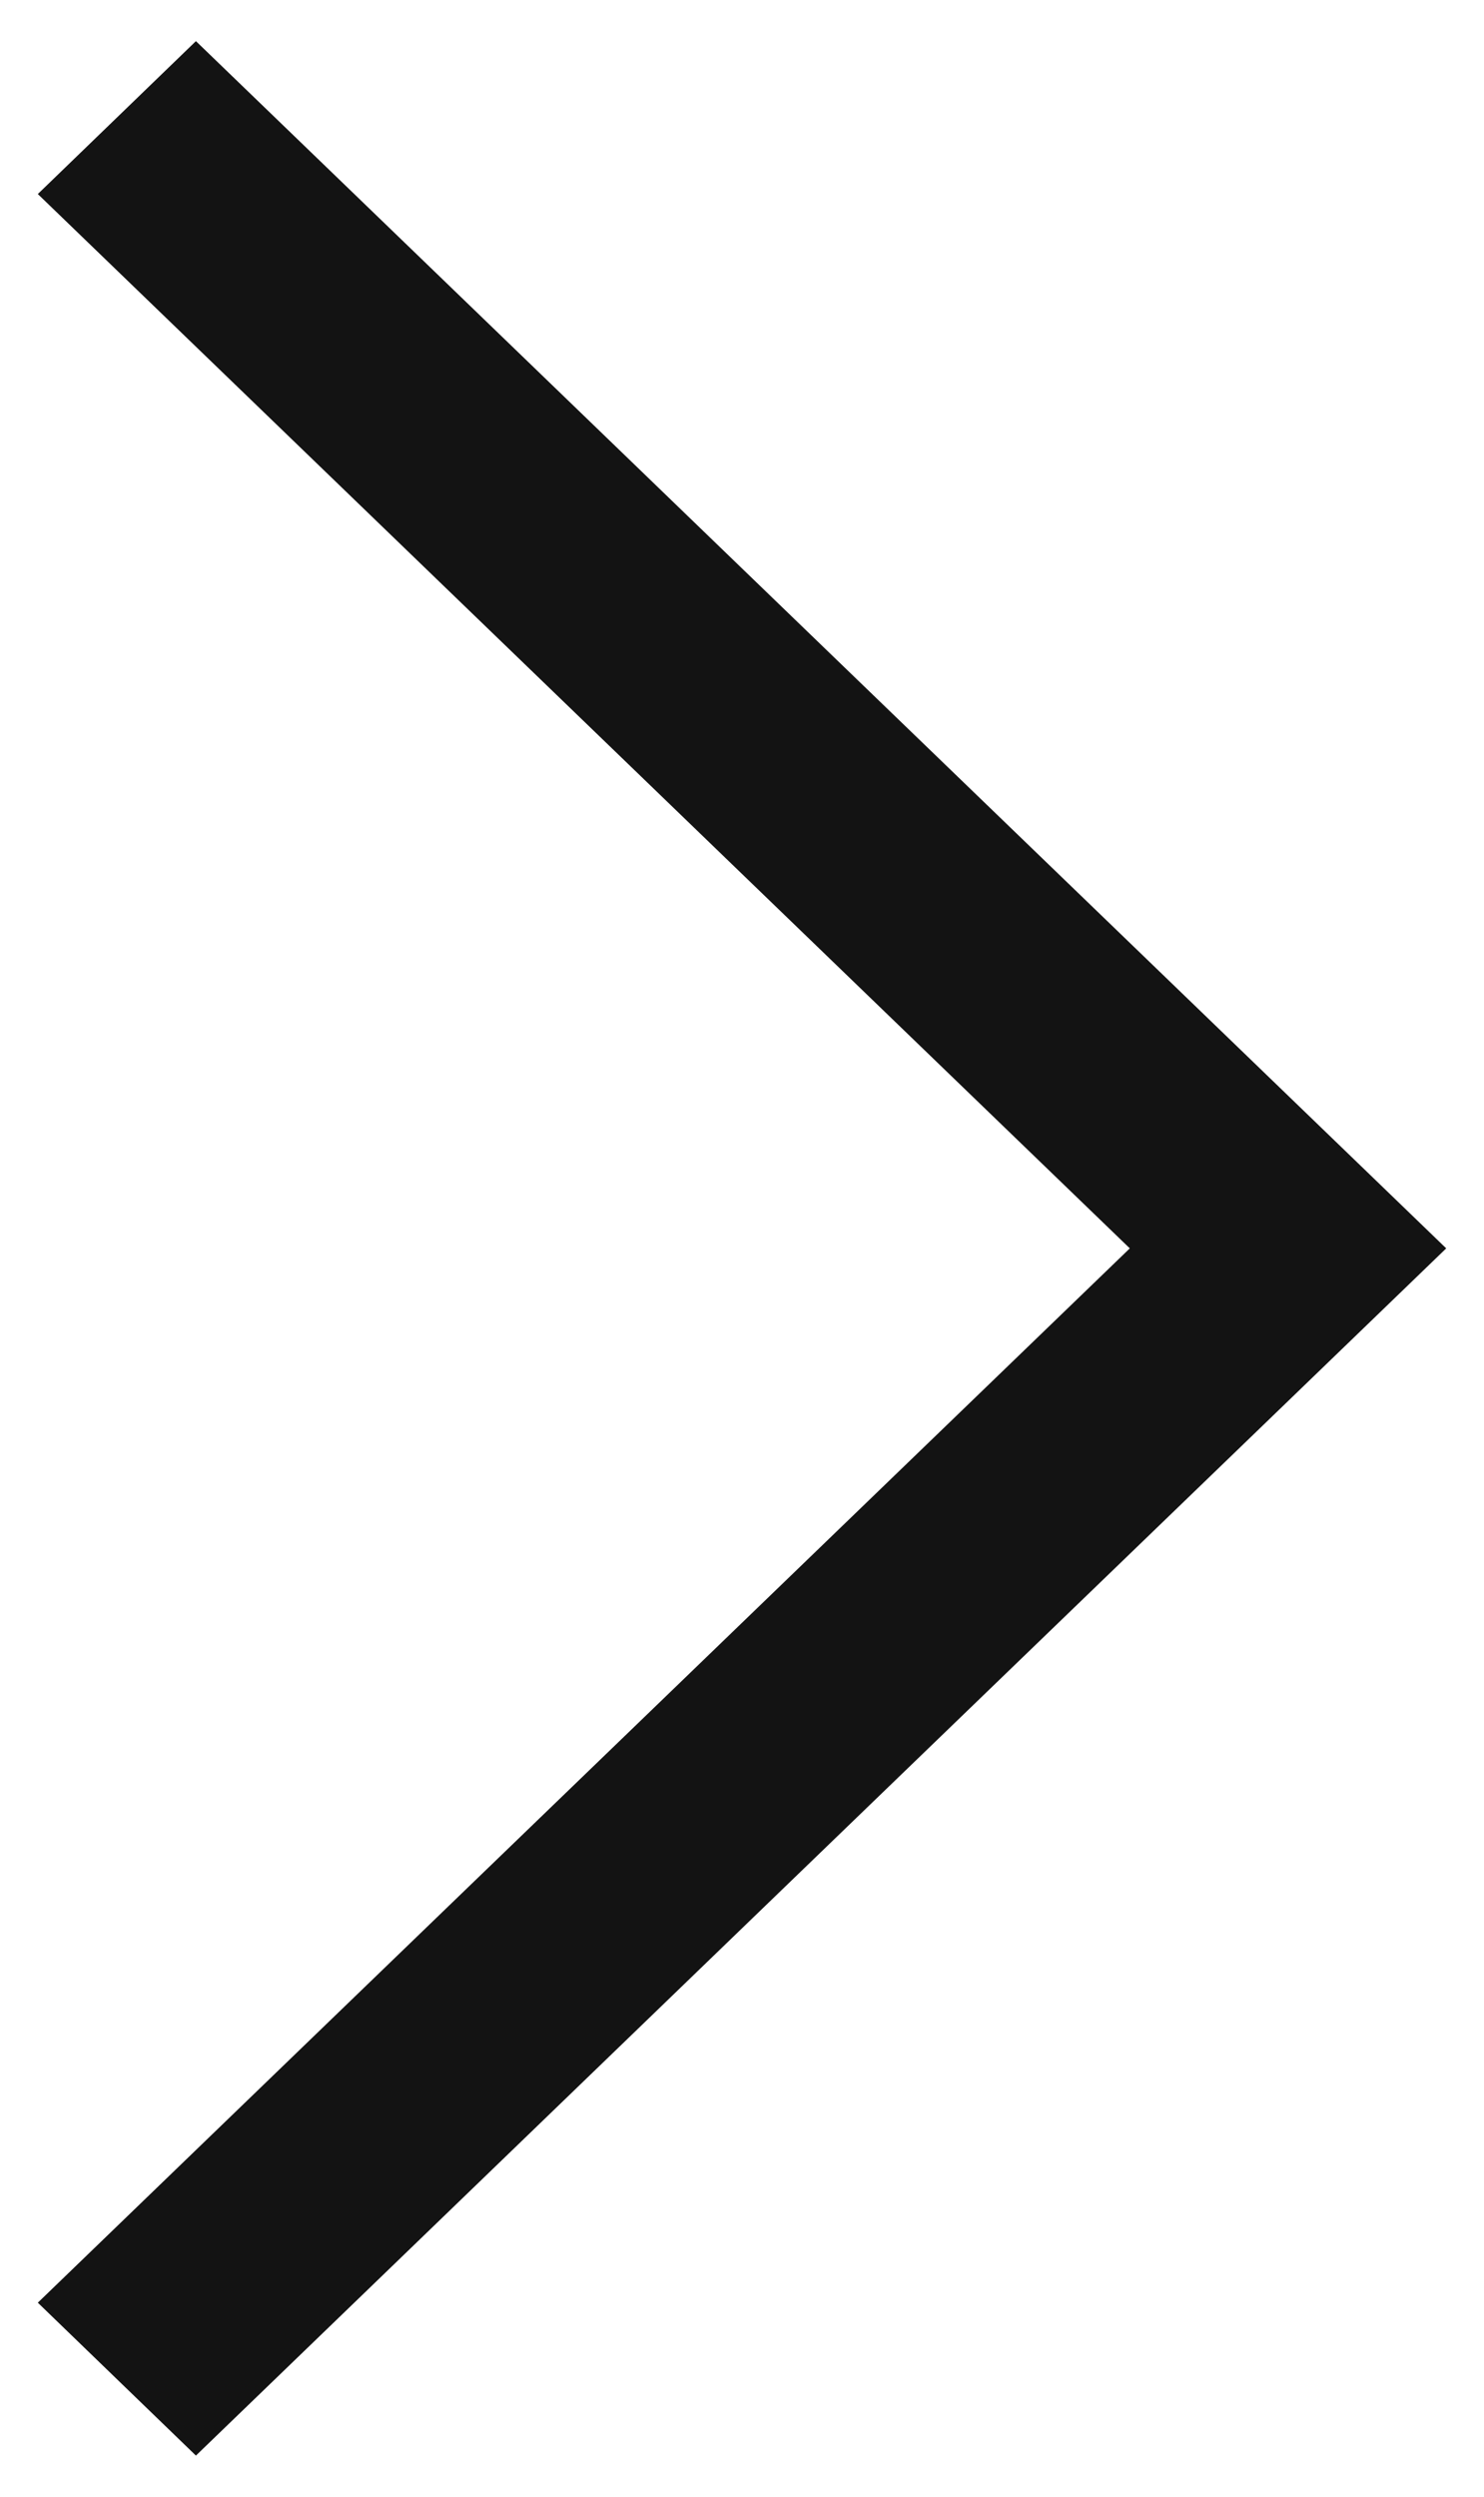 <svg width="22" height="37" viewBox="0 0 22 37" fill="none" xmlns="http://www.w3.org/2000/svg">
<path d="M18.189 18.5L2 34.125L2.905 35L20 18.5L2.905 2L2 2.875L18.189 18.5Z" fill="black" stroke="#131313" stroke-width="2"/>
</svg>

